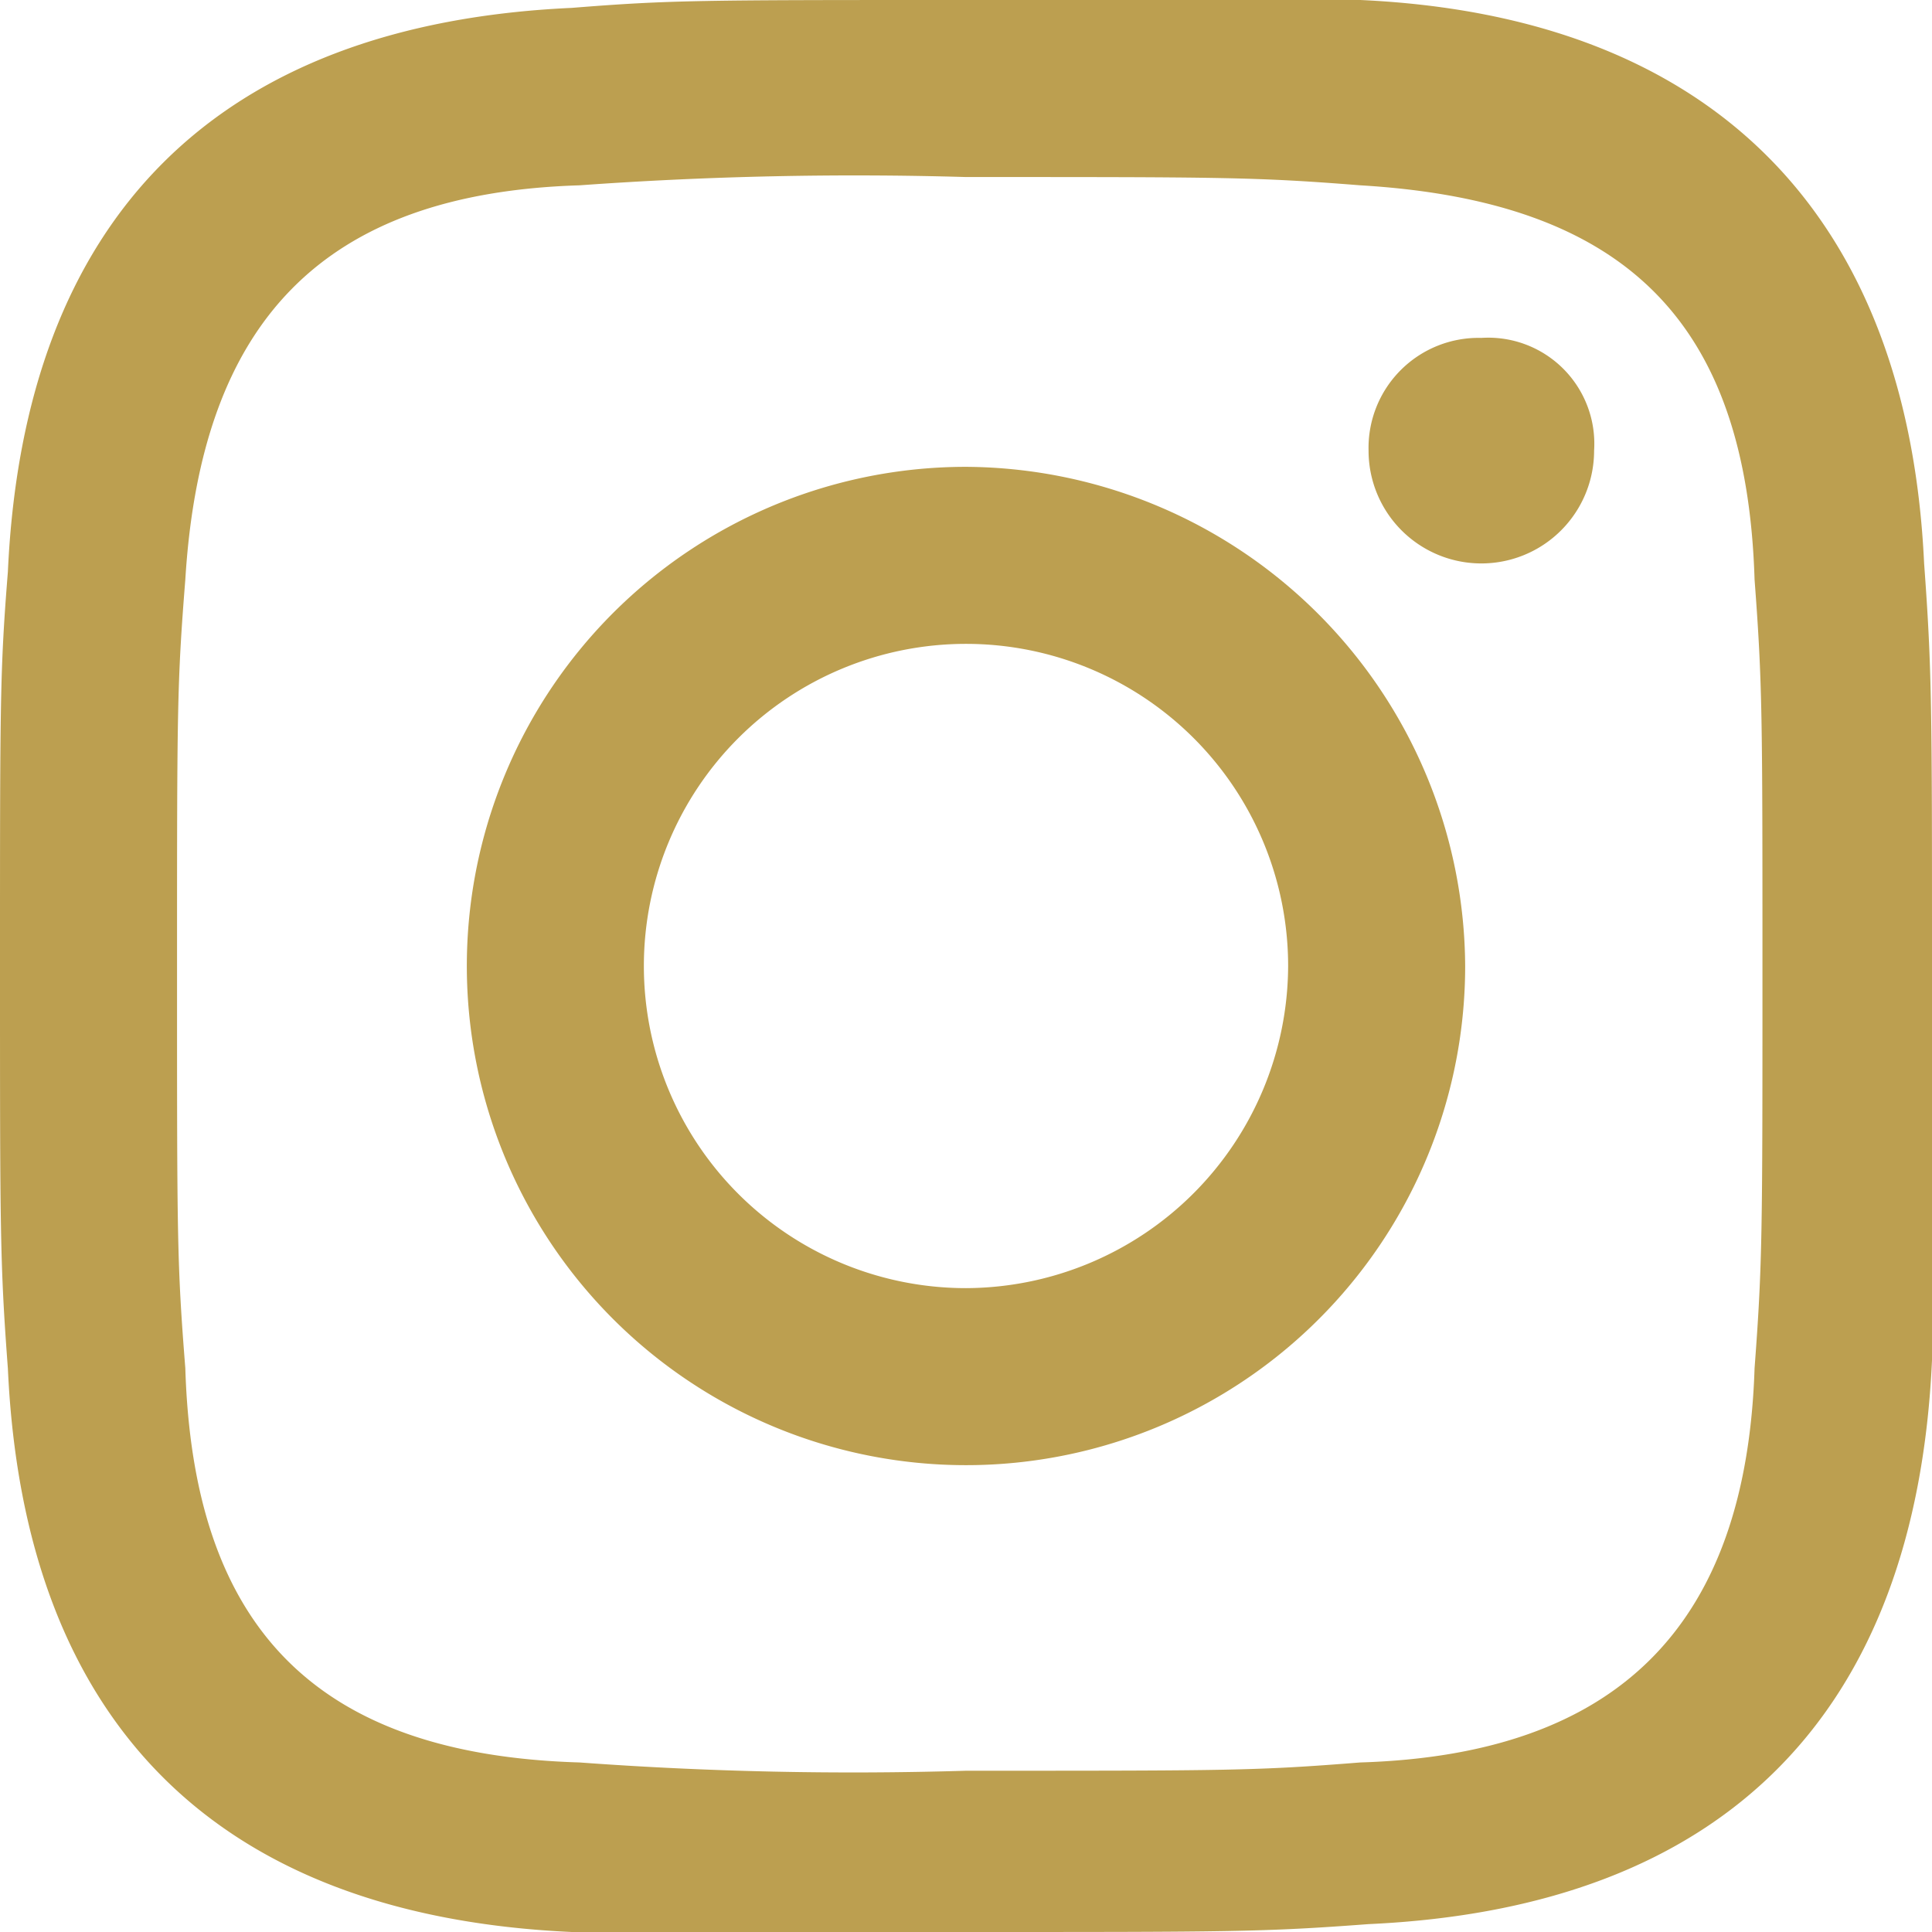 <svg id="レイヤー_1" data-name="レイヤー 1" xmlns="http://www.w3.org/2000/svg" viewBox="0 0 49 49"><defs><style>.cls-1{fill:#bc9f50;}</style></defs><title>sns_instagram</title><path class="cls-1" d="M37.57,8.57a2.79,2.79,0,0,0-2.86,2.86,2.86,2.86,0,0,0,5.72,0,2.69,2.69,0,0,0-2.86-2.86ZM24.5,32.67a8.17,8.17,0,1,1,8.17-8.17A8.2,8.2,0,0,1,24.5,32.67Zm0-20.83A12.66,12.66,0,1,0,37.16,24.5h0A12.73,12.73,0,0,0,24.5,11.84ZM24.5,0C17.76,0,17,0,14.5.2,5.51.61.61,5.51.2,14.5,0,17,0,17.76,0,24.5s0,7.55.2,10.21c.41,9,5.31,13.88,14.3,14.29h10c6.74,0,7.55,0,10.21-.2,9-.41,13.88-5.31,14.29-14.3v-10C49,18,49,17,48.8,14.29,48.39,5.51,43.49.41,34.5,0Zm0,4.49c6.53,0,7.35,0,10,.21,6.74.4,9.8,3.47,10,10,.2,2.65.2,3.47.2,10s0,7.35-.2,10c-.21,6.53-3.47,9.8-10,10-2.65.21-3.26.21-10,.21a94.77,94.77,0,0,1-9.8-.21c-6.74-.2-9.8-3.47-10-10-.21-2.66-.21-3.27-.21-10s0-7.35.21-10c.4-6.53,3.47-9.8,10-10A97.31,97.31,0,0,1,24.5,4.49Z"/></svg>